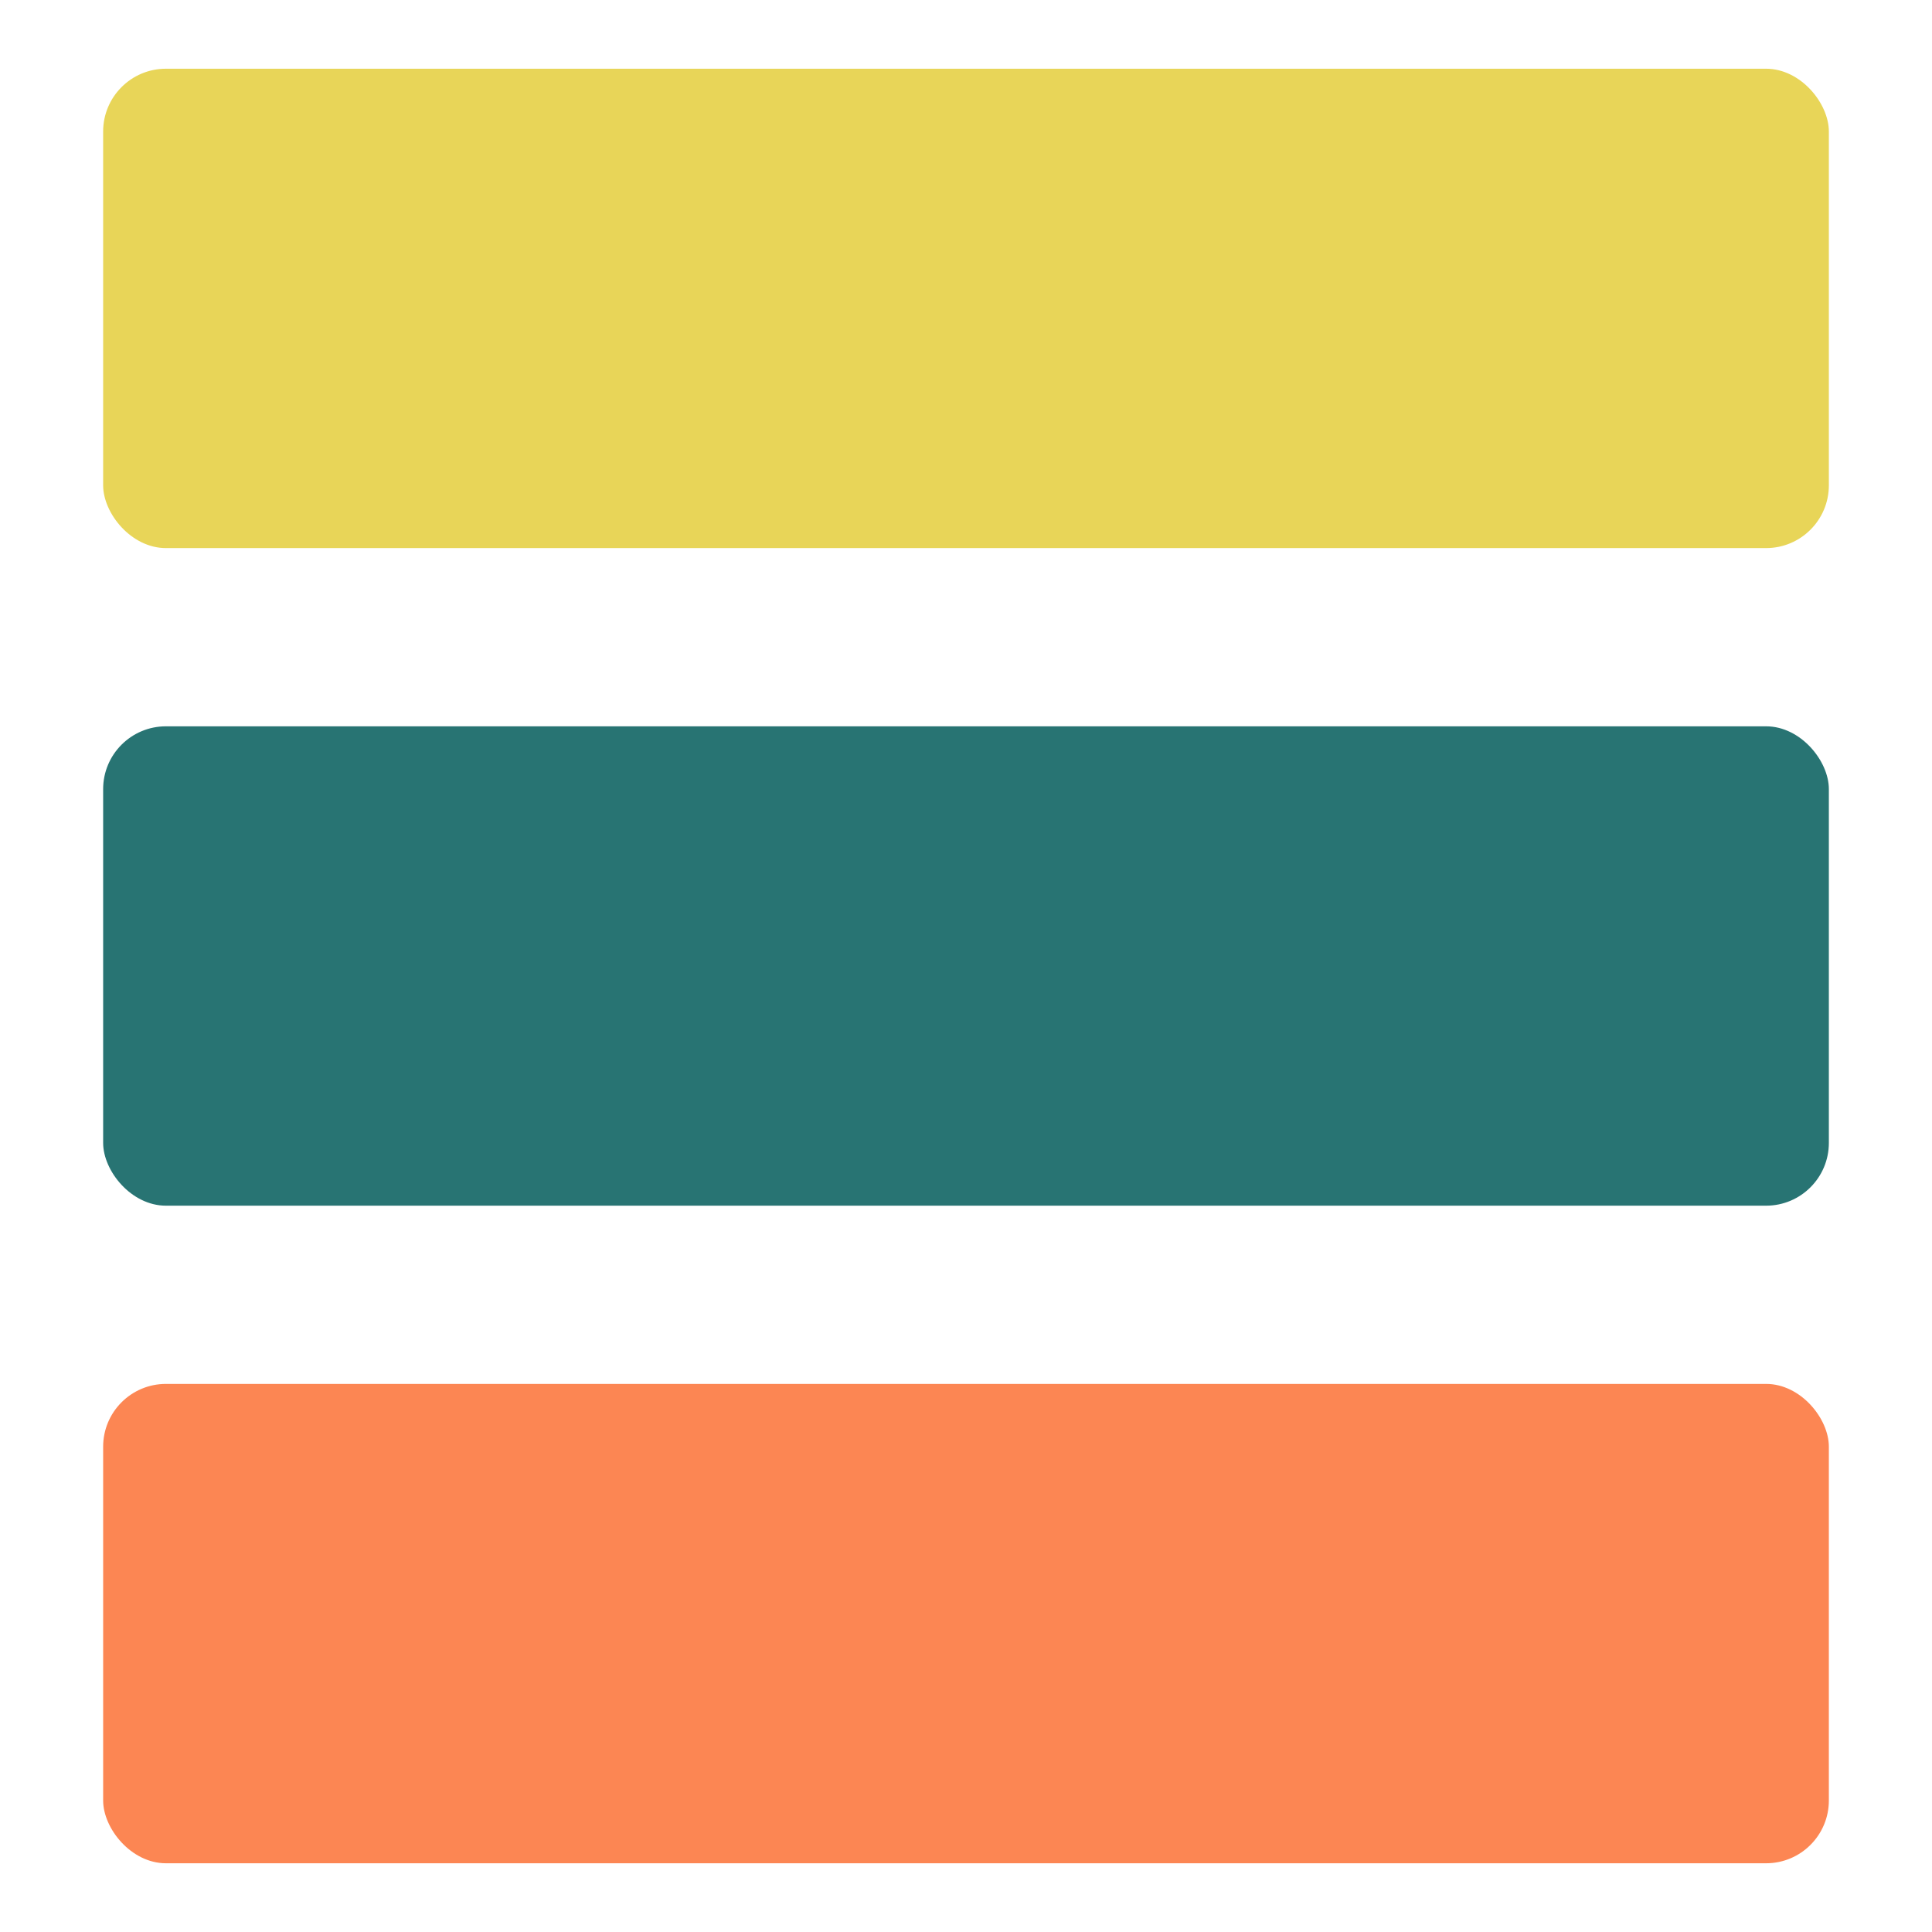 <svg width="400" height="400" viewBox="0 0 400 400" fill="none" xmlns="http://www.w3.org/2000/svg">
<rect x="21.355" y="14.228" width="357.291" height="99.247" rx="13" fill="#E8D558"/>
<rect x="21.355" y="150.376" width="357.291" height="99.247" rx="13" fill="#287473"/>
<rect x="21.355" y="286.524" width="357.291" height="99.247" rx="13" fill="#FC8653"/>
</svg>
